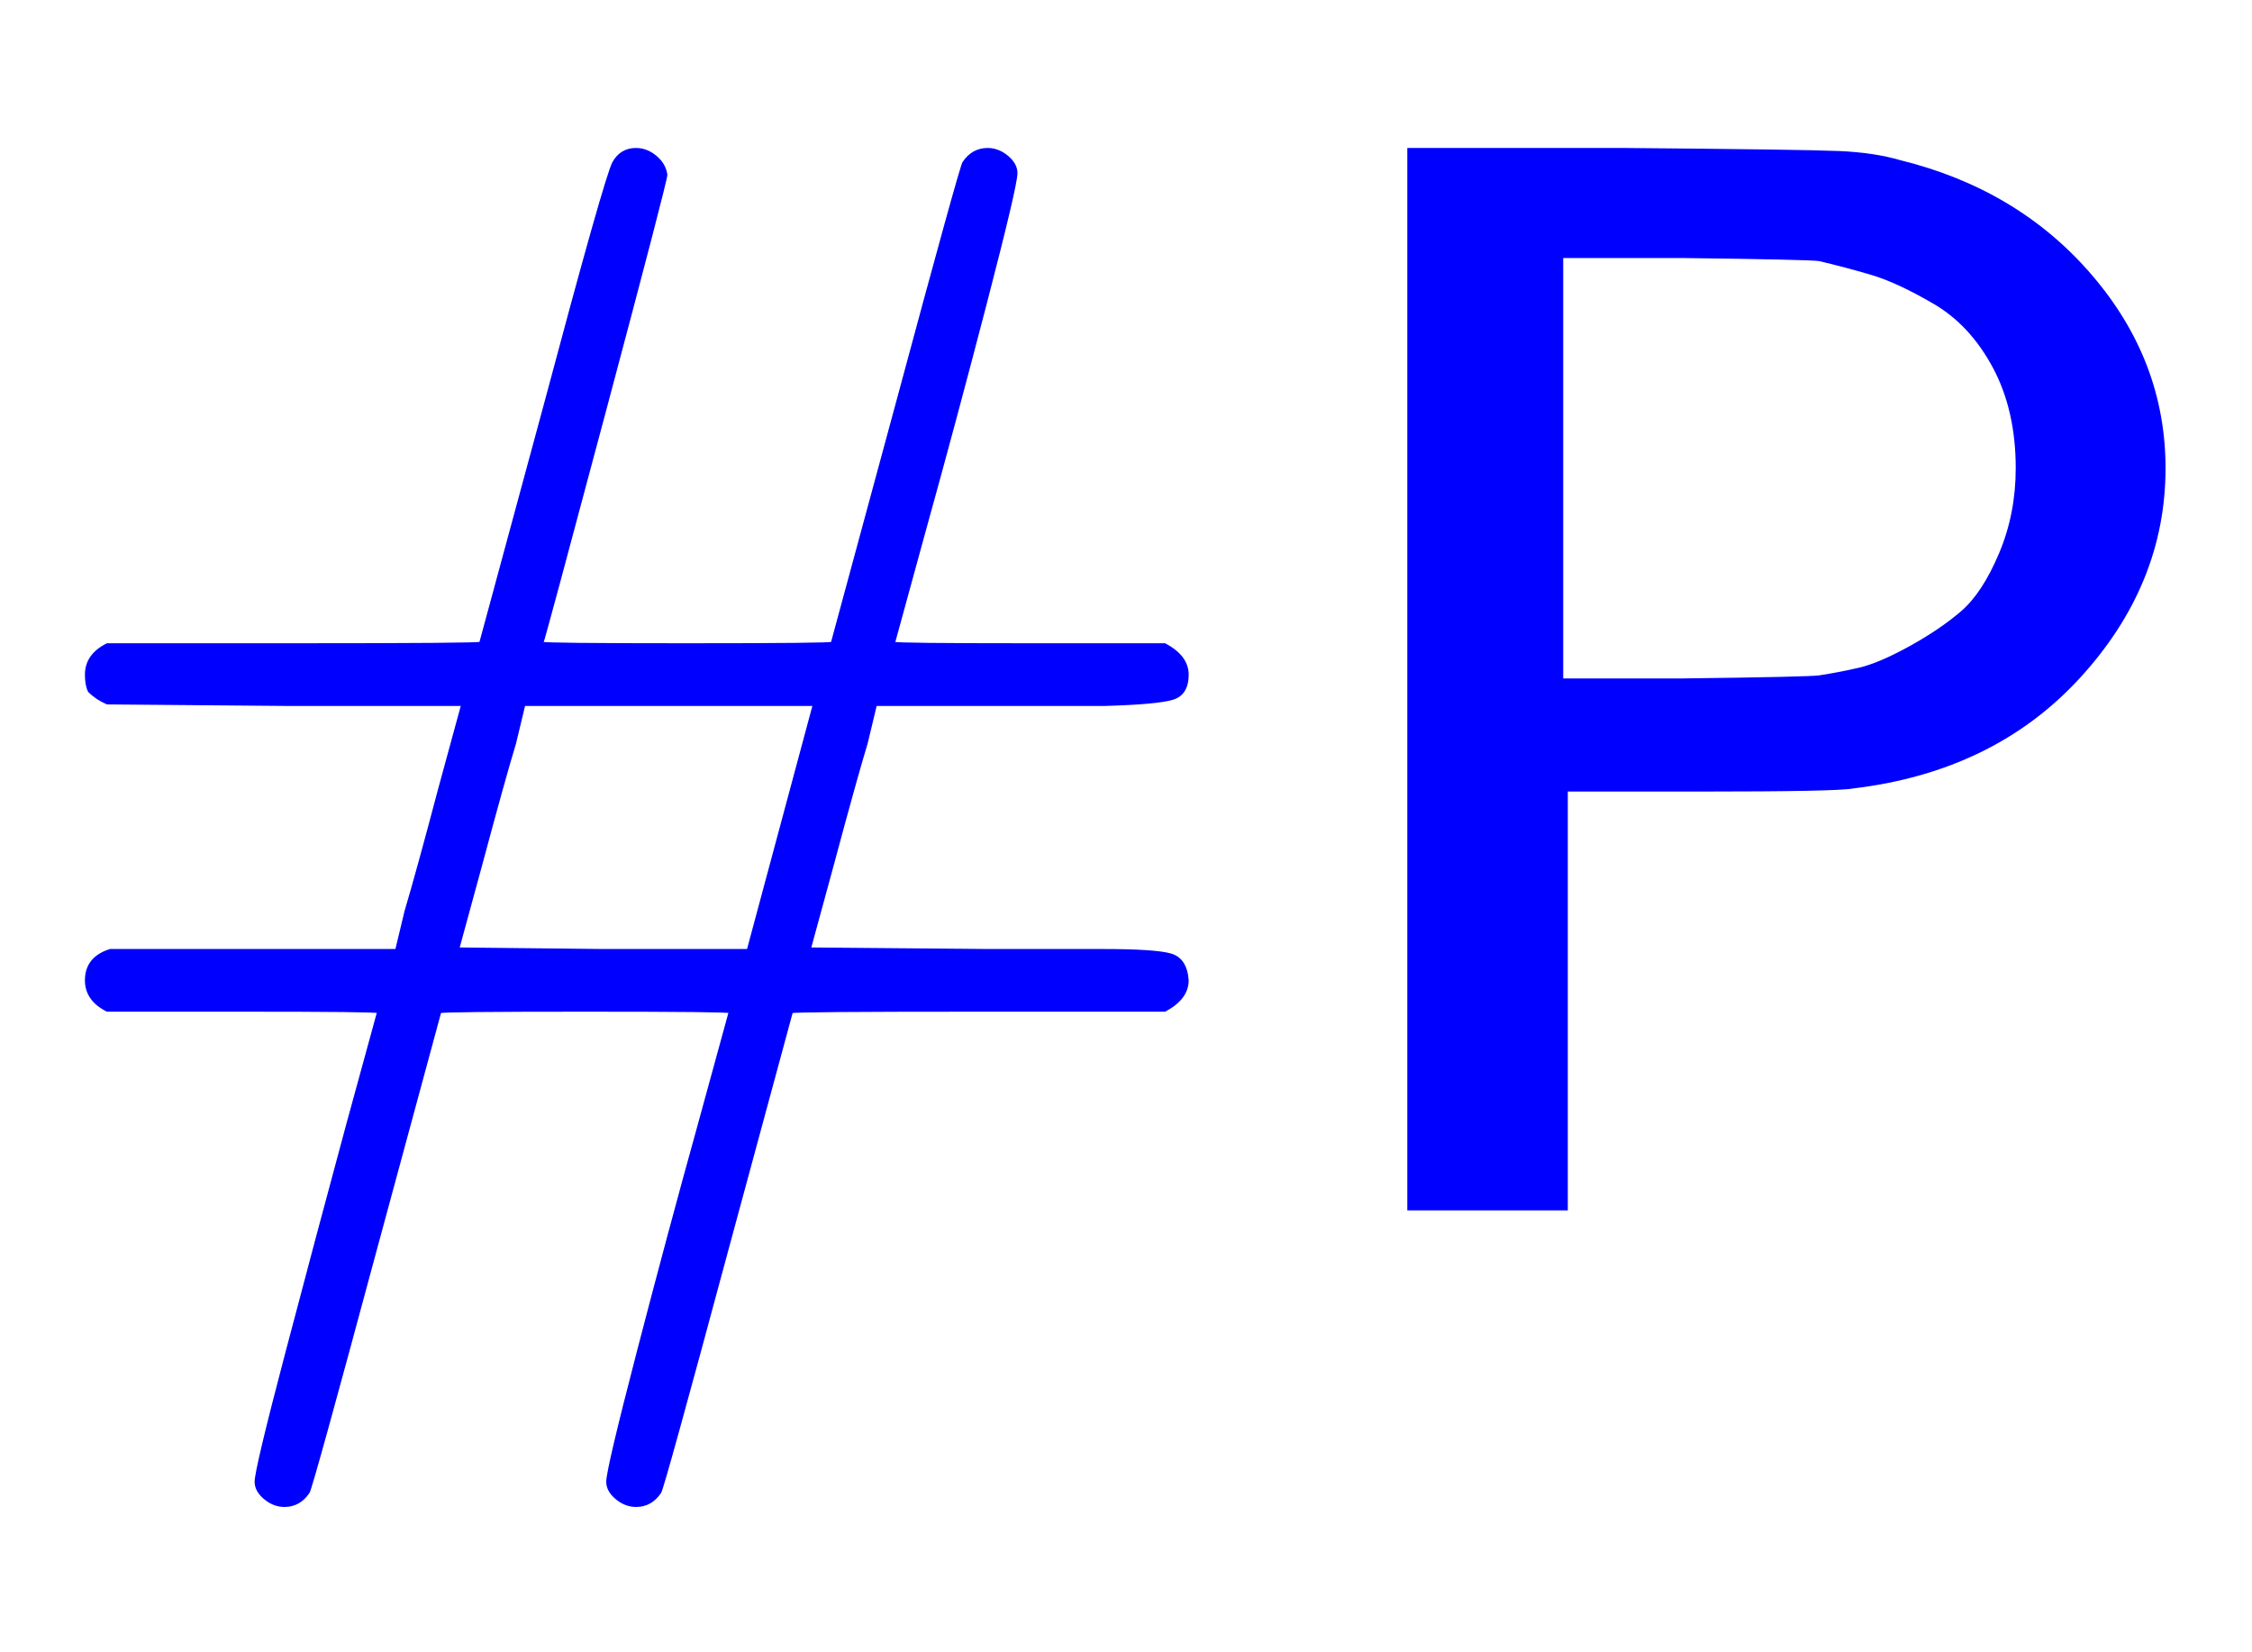 <svg xmlns:xlink="http://www.w3.org/1999/xlink" width="3.421ex" height="2.509ex" style="vertical-align: -0.671ex;" viewBox="0 -791.3 1473 1080.4" role="img" focusable="false" xmlns="http://www.w3.org/2000/svg" aria-labelledby="MathJax-SVG-1-Title">
<title id="MathJax-SVG-1-Title">{\displaystyle \color {Blue}{\mathsf {\#P}}}</title>
<defs aria-hidden="true">
<path stroke-width="1" id="E1-MJSS-23" d="M56 350Q56 363 70 370H192Q314 370 314 371L356 526Q396 676 401 685Q406 694 416 694Q423 694 429 689T436 677Q436 673 396 523T355 371Q355 370 449 370Q544 370 544 371L586 526Q628 682 630 685Q636 694 646 694Q653 694 659 689T665 678Q665 670 645 593T605 444L585 371Q585 370 673 370H762Q777 362 777 350Q777 337 767 334T723 330H668H573L567 305Q560 282 545 226L530 171L646 170H721Q756 170 766 167T777 150Q777 138 762 130H640Q518 130 518 129L476 -26Q434 -182 432 -185Q426 -194 416 -194Q409 -194 403 -189T397 -178Q397 -170 417 -93T457 56L477 129Q477 130 383 130Q288 130 288 129L246 -26Q204 -182 202 -185Q196 -194 186 -194Q179 -194 173 -189T167 -178Q167 -170 187 -94T227 56L247 129Q247 130 159 130H70Q56 137 56 150Q56 165 72 170H259L265 195Q273 222 287 275L302 330H186L70 331Q63 334 58 339Q56 343 56 350ZM489 170L532 330H343L337 305Q330 282 315 226L300 171L394 170H489Z"></path>
<path stroke-width="1" id="E1-MJSS-50" d="M88 0V694H230Q347 693 370 692T410 686Q487 667 535 611T583 485Q583 409 527 348T379 276Q369 274 279 274H192V0H88ZM486 485Q486 523 471 551T432 593T391 612T357 621Q350 622 268 623H189V347H268Q350 348 357 349Q370 351 383 354T416 368T450 391T475 429T486 485Z"></path>
</defs>
<g stroke="currentColor" fill="currentColor" stroke-width="0" transform="matrix(1 0 0 -1 0 0)" aria-hidden="true">
<g fill="#0000ff" stroke="#0000ff">
<g fill="#0000ff" stroke="#0000ff">
<g fill="#0000ff" stroke="#0000ff">
<g fill="#0000ff" stroke="#0000ff">
<g fill="#0000ff" stroke="#0000ff">
<g fill="#0000ff" stroke="#0000ff">
<g fill="#0000ff" stroke="#0000ff">
 <use xlink:href="#E1-MJSS-23"></use>
</g>
<g fill="#0000ff" stroke="#0000ff" transform="translate(833,0)">
 <use xlink:href="#E1-MJSS-50"></use>
</g>
</g>
</g>
</g>
</g>
</g>
</g>
</g>
</svg>